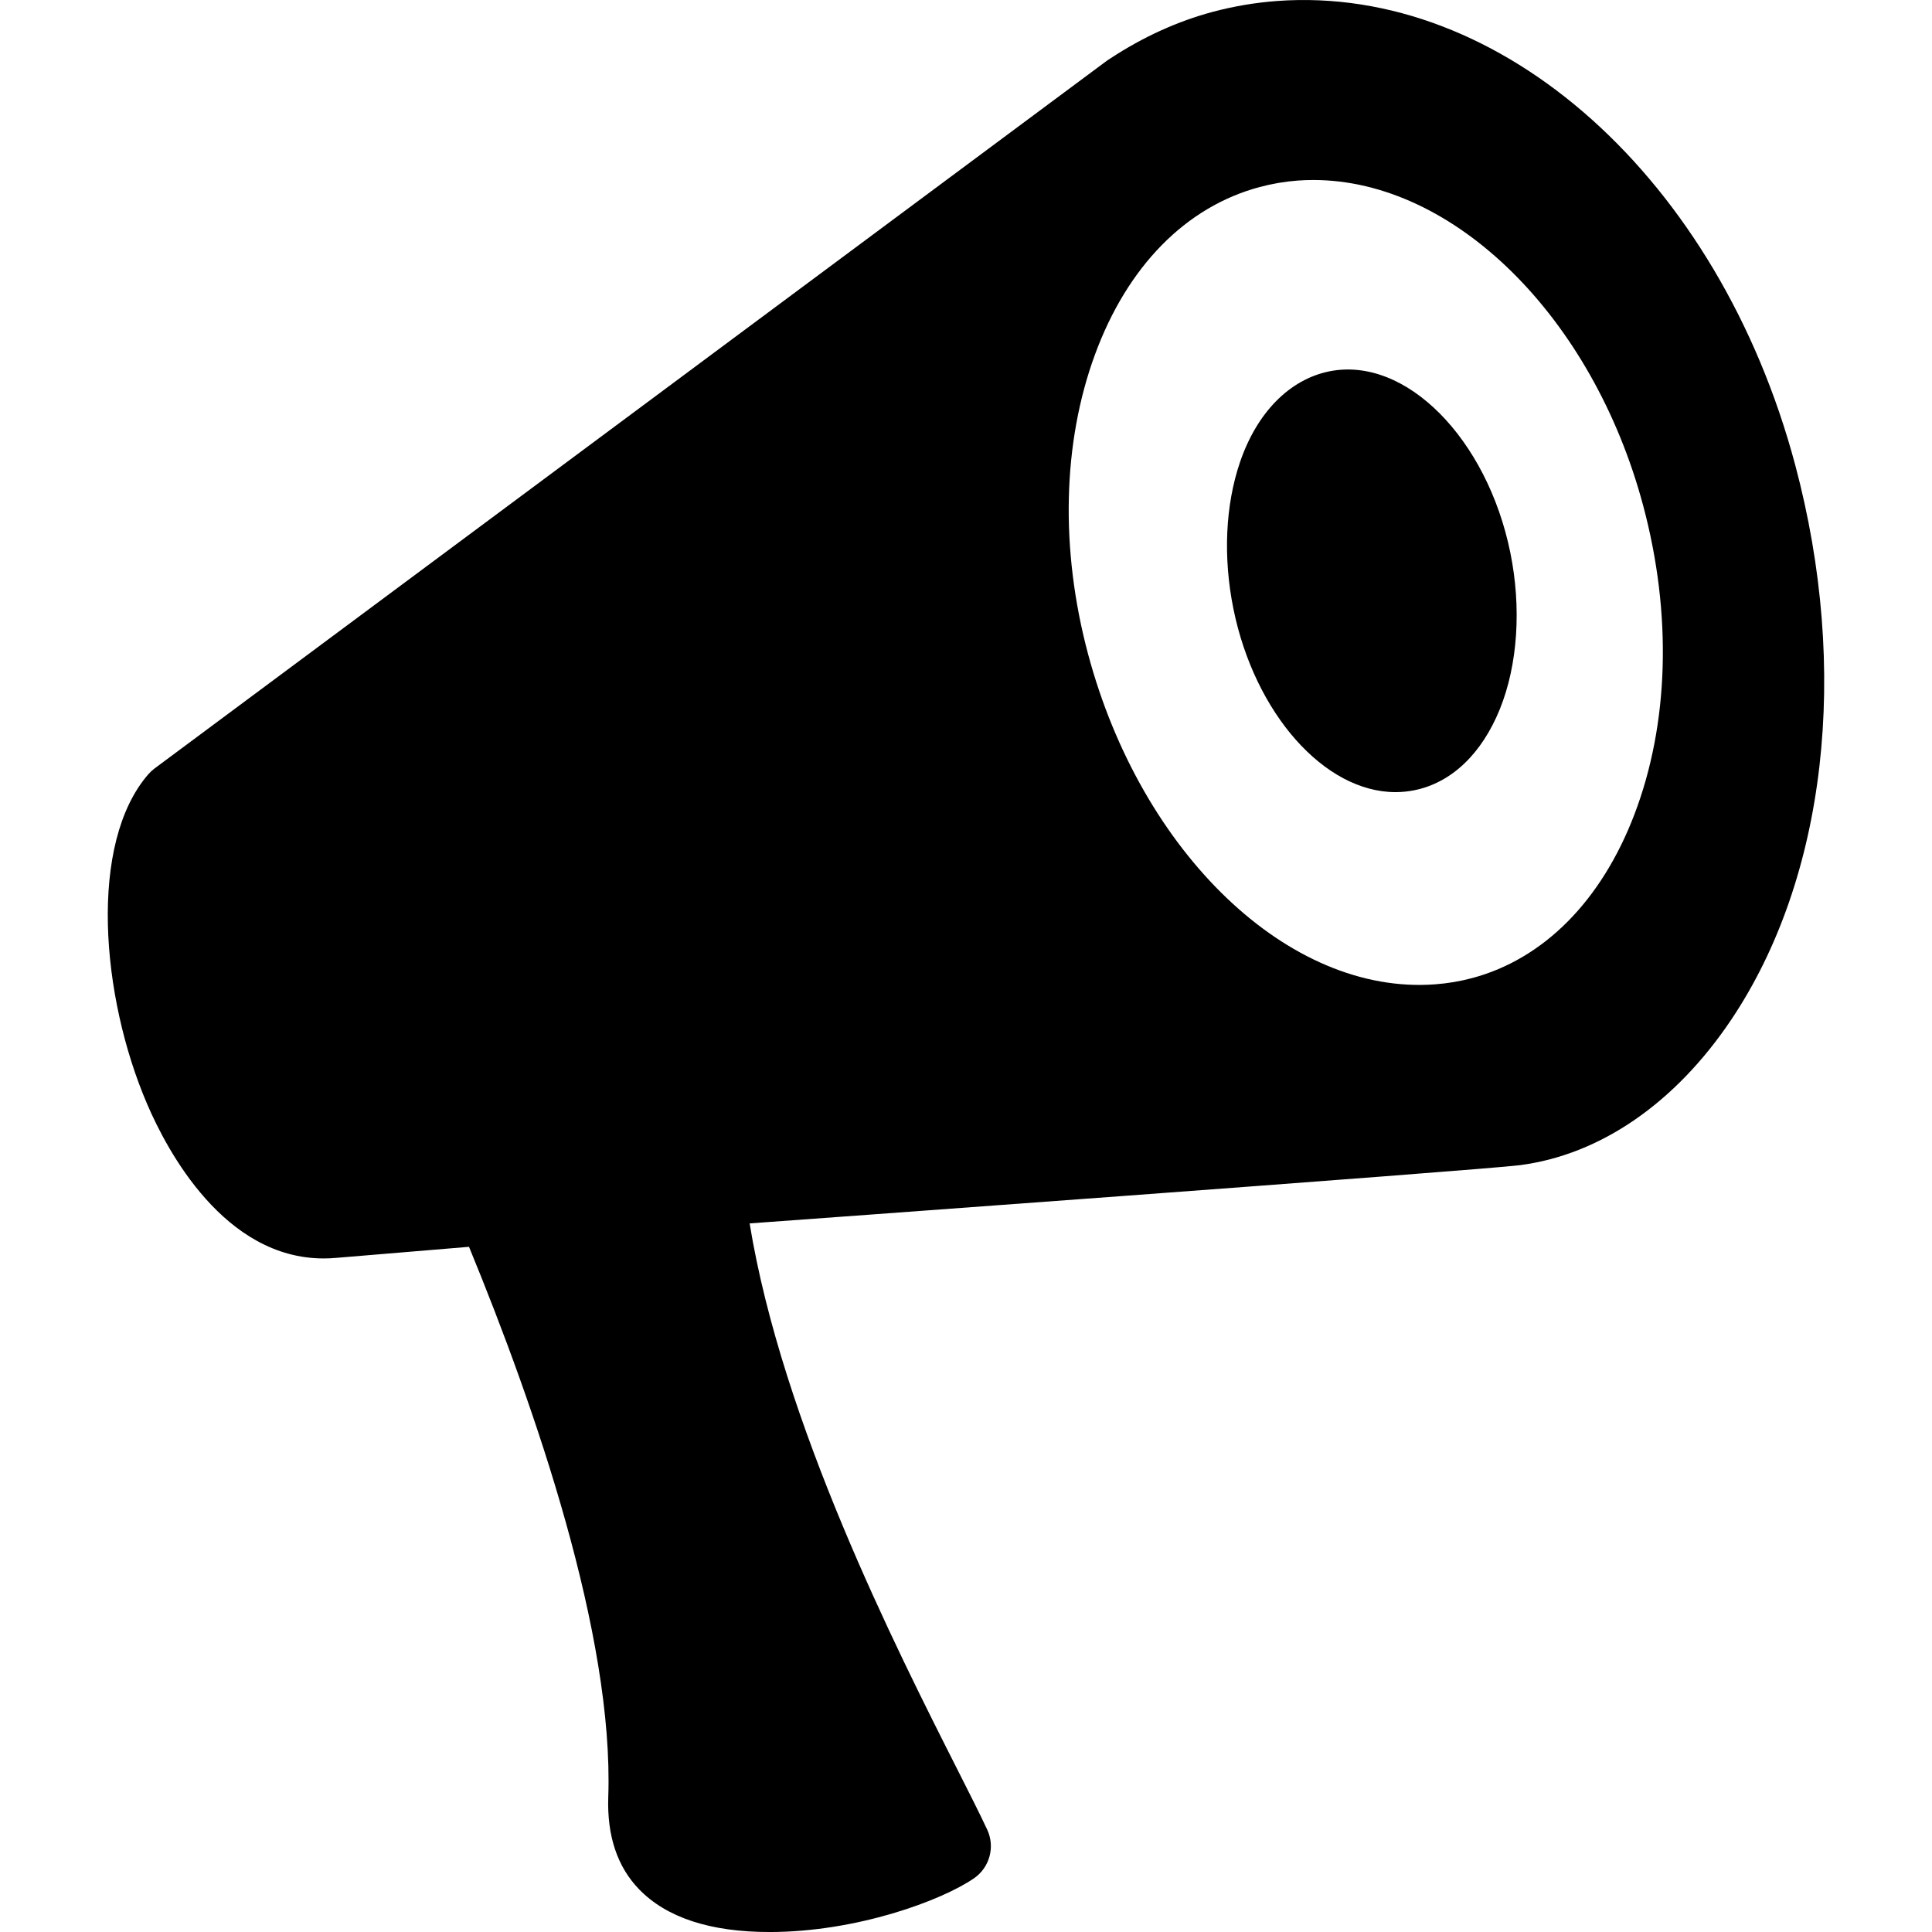 <?xml version="1.0" encoding="iso-8859-1"?>
<!-- Generator: Adobe Illustrator 16.0.0, SVG Export Plug-In . SVG Version: 6.00 Build 0)  -->
<!DOCTYPE svg PUBLIC "-//W3C//DTD SVG 1.1//EN" "http://www.w3.org/Graphics/SVG/1.1/DTD/svg11.dtd">
<svg version="1.1" id="Capa_1" xmlns="http://www.w3.org/2000/svg" xmlns:xlink="http://www.w3.org/1999/xlink" x="0px" y="0px"
	 width="99.016px" height="99.016px" viewBox="0 0 99.016 99.016" style="enable-background:new 0 0 99.016 99.016;"
	 xml:space="preserve">
<g>
	<g>
		<path d="M92.001,23.813C88.097,9.199,76.994-0.802,65.441,0.051c-1.11,0.083-2.218,0.27-3.29,0.557
			c-1.796,0.48-3.56,1.282-5.235,2.38l-0.097,0.063c-0.034,0.022-0.068,0.046-0.103,0.07L7.919,39.386
			c-0.115,0.086-0.221,0.184-0.314,0.292C4.531,43.208,5.162,51.054,7.548,56.6c1.021,2.374,3.945,7.896,9.041,7.896
			c0.219,0,0.439-0.01,0.637-0.029l6.811-0.567c3.416,8.298,7.426,19.926,7.137,28.196c-0.068,1.983,0.462,3.575,1.576,4.727
			c1.406,1.456,3.656,2.194,6.688,2.194c4.468,0,8.816-1.61,10.478-2.753c0.804-0.553,1.091-1.605,0.681-2.49
			c-0.354-0.759-0.955-1.952-1.546-3.118C45.919,84.464,40.09,72.94,38.419,62.7c0.374-0.026,37.436-2.721,39.48-2.985
			c4.116-0.534,7.964-3.184,10.831-7.46C93.595,44.996,94.819,34.363,92.001,23.813z M73.552,50.447
			c-7.513,0.568-15.063-6.739-17.787-16.922c-1.437-5.375-1.311-10.827,0.353-15.354c1.663-4.527,4.661-7.576,8.443-8.586
			c0.635-0.17,1.292-0.282,1.948-0.331c0.268-0.02,0.534-0.029,0.8-0.029c7.212,0,14.321,7.021,16.906,16.694
			c1.485,5.554,1.324,11.173-0.452,15.824c-1.69,4.425-4.645,7.403-8.314,8.384C74.828,50.293,74.19,50.4,73.552,50.447z"/>
		<path d="M68.129,19.032c-2.041,0.414-3.709,2.109-4.577,4.65c-0.754,2.209-0.874,4.881-0.338,7.526
			c1.089,5.353,4.659,9.389,8.306,9.389c0.325,0,0.652-0.033,0.973-0.098c1.894-0.385,3.448-1.863,4.378-4.164
			c0.915-2.267,1.109-5.188,0.534-8.012C76.218,22.495,72.053,18.24,68.129,19.032z"/>
	</g>
</g>
<g>
</g>
<g>
</g>
<g>
</g>
<g>
</g>
<g>
</g>
<g>
</g>
<g>
</g>
<g>
</g>
<g>
</g>
<g>
</g>
<g>
</g>
<g>
</g>
<g>
</g>
<g>
</g>
<g>
</g>
</svg>
